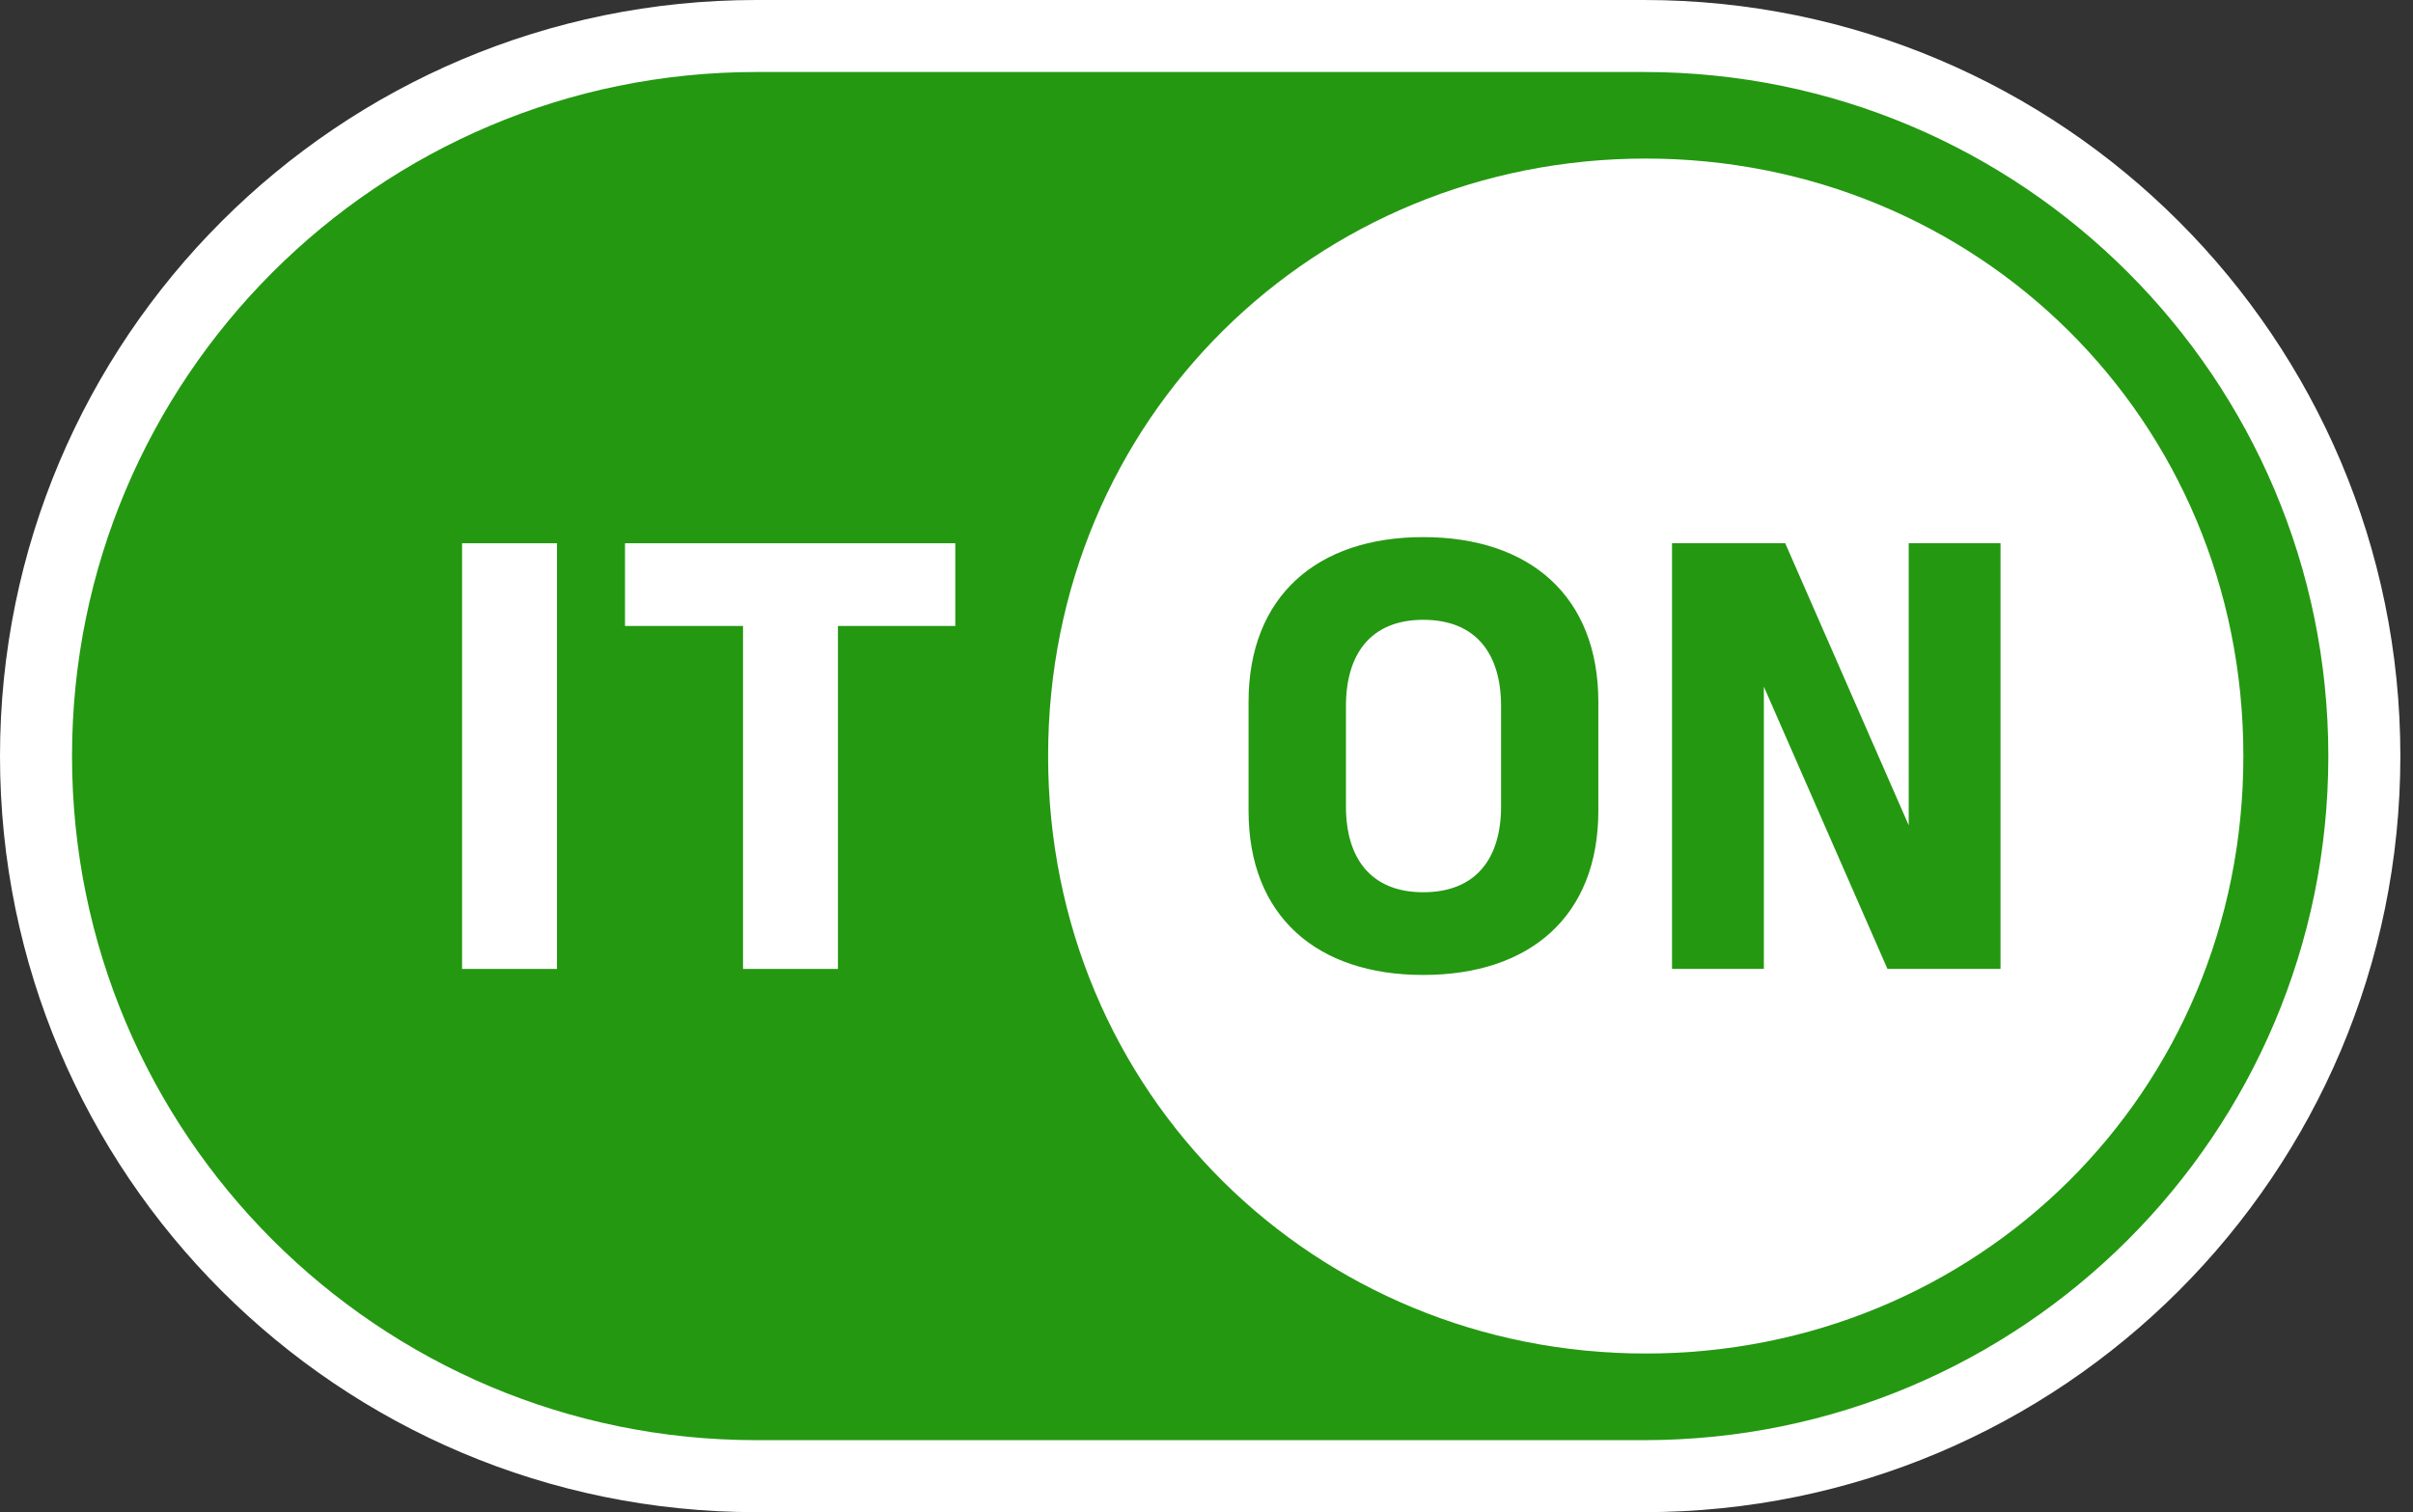 <?xml version="1.0" encoding="UTF-8"?> <svg xmlns="http://www.w3.org/2000/svg" width="67" height="42" viewBox="0 0 67 42" fill="none"><rect x="0" y="0" width="67" height="42" fill="#333333" stroke="none"/><path d="M21 41H45.65C56.696 41 65.649 32.045 65.649 21C65.649 9.955 56.696 1 45.649 1H21C9.954 1 1 9.955 1 21C1 32.045 9.954 41 21 41Z" fill="#249811" stroke="white" stroke-width="2"></path><path d="M12.83 15.088H15.465V26.912H12.83V15.088Z" fill="white"></path><path d="M23.266 17.386V26.912H20.631V17.386H17.354V15.088H26.525V17.386H23.266Z" fill="white"></path><path d="M45.696 37.594C36.533 37.594 29.102 30.391 29.102 20.999C29.102 11.607 36.533 4.404 45.696 4.404C54.859 4.404 62.29 11.608 62.29 20.999C62.29 30.39 54.859 37.594 45.696 37.594Z" fill="white"></path><path d="M34.668 22.52V19.495C34.668 16.555 36.576 14.918 39.516 14.918C42.472 14.918 44.38 16.555 44.38 19.495V22.519C44.38 25.457 42.472 27.079 39.516 27.079C36.576 27.08 34.668 25.457 34.668 22.52ZM37.372 19.613V22.401C37.372 23.836 38.064 24.782 39.517 24.782C40.987 24.782 41.679 23.836 41.679 22.401V19.613C41.679 18.161 40.987 17.215 39.517 17.215C38.064 17.216 37.372 18.161 37.372 19.613Z" fill="#249811"></path><path d="M48.976 19.073V26.91H46.426V15.086H49.568L52.998 22.923V15.086H55.547V26.91H52.407L48.976 19.073Z" fill="#249811"></path></svg> 